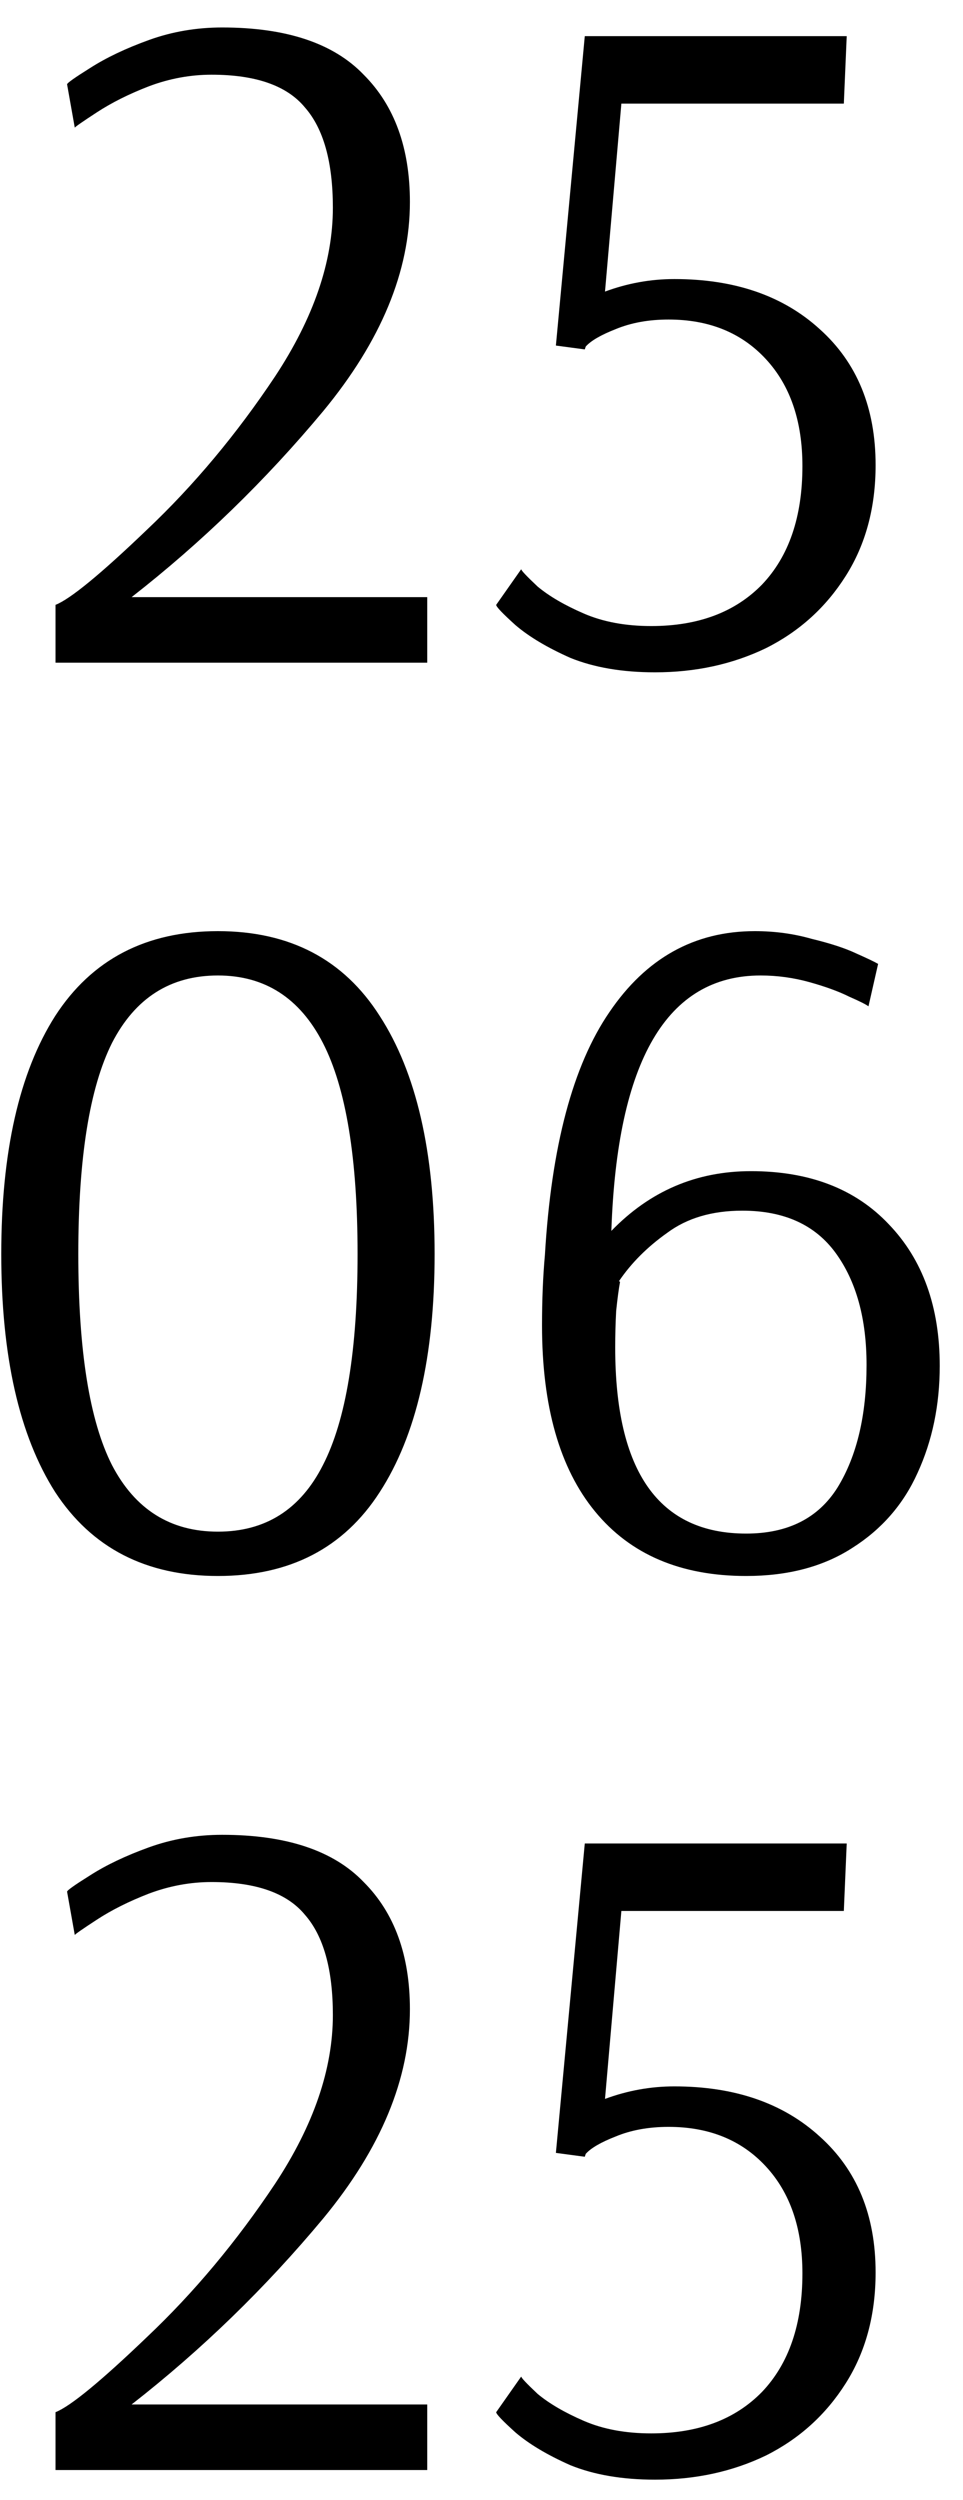 <?xml version="1.0" encoding="UTF-8"?> <svg xmlns="http://www.w3.org/2000/svg" width="32" height="83" viewBox="0 0 32 83" fill="none"><path d="M1.845 20.08C2.335 19.888 3.349 19.056 4.885 17.584C6.442 16.112 7.861 14.416 9.141 12.496C10.421 10.555 11.061 8.688 11.061 6.896C11.061 5.381 10.751 4.272 10.133 3.568C9.535 2.843 8.501 2.48 7.029 2.48C6.325 2.48 5.631 2.608 4.949 2.864C4.287 3.12 3.711 3.408 3.221 3.728C2.73 4.048 2.485 4.219 2.485 4.24L2.229 2.8C2.229 2.757 2.485 2.576 2.997 2.256C3.53 1.915 4.181 1.605 4.949 1.328C5.717 1.051 6.527 0.912 7.381 0.912C9.514 0.912 11.082 1.435 12.085 2.48C13.109 3.504 13.621 4.912 13.621 6.704C13.621 9.008 12.661 11.323 10.741 13.648C8.821 15.952 6.698 18.011 4.373 19.824H14.197V22H1.845V20.08ZM21.768 22.32C20.68 22.32 19.742 22.16 18.952 21.84C18.184 21.499 17.576 21.136 17.128 20.752C16.702 20.368 16.488 20.144 16.488 20.08L17.32 18.896C17.32 18.939 17.502 19.131 17.864 19.472C18.248 19.792 18.76 20.091 19.4 20.368C20.04 20.645 20.787 20.784 21.64 20.784C23.198 20.784 24.424 20.325 25.32 19.408C26.216 18.469 26.664 17.157 26.664 15.472C26.664 13.979 26.259 12.795 25.448 11.92C24.638 11.045 23.56 10.608 22.216 10.608C21.555 10.608 20.968 10.715 20.456 10.928C19.966 11.12 19.635 11.312 19.464 11.504L19.432 11.6L18.472 11.472L19.432 1.2H28.136L28.04 3.44H20.648L20.104 9.68C20.851 9.403 21.619 9.264 22.408 9.264C24.414 9.264 26.024 9.819 27.24 10.928C28.478 12.037 29.096 13.541 29.096 15.44C29.096 16.848 28.766 18.075 28.104 19.12C27.443 20.165 26.558 20.965 25.448 21.52C24.339 22.053 23.112 22.32 21.768 22.32ZM7.242 52.32C4.853 52.32 3.05 51.392 1.834 49.536C0.639 47.659 0.042 45.024 0.042 41.632C0.042 38.24 0.639 35.605 1.834 33.728C3.05 31.851 4.853 30.912 7.242 30.912C9.631 30.912 11.423 31.851 12.618 33.728C13.834 35.605 14.442 38.24 14.442 41.632C14.442 45.024 13.834 47.659 12.618 49.536C11.423 51.392 9.631 52.32 7.242 52.32ZM7.242 50.848C8.821 50.848 9.983 50.112 10.73 48.64C11.498 47.147 11.882 44.811 11.882 41.632C11.882 38.453 11.498 36.117 10.73 34.624C9.962 33.131 8.799 32.384 7.242 32.384C5.663 32.384 4.49 33.131 3.722 34.624C2.975 36.117 2.602 38.453 2.602 41.632C2.602 44.832 2.975 47.168 3.722 48.64C4.49 50.112 5.663 50.848 7.242 50.848ZM24.795 52.32C22.619 52.32 20.944 51.605 19.771 50.176C18.597 48.747 18.011 46.688 18.011 44C18.011 43.147 18.043 42.368 18.107 41.664C18.32 38.059 19.035 35.371 20.251 33.6C21.467 31.808 23.077 30.912 25.083 30.912C25.744 30.912 26.373 30.997 26.971 31.168C27.589 31.317 28.08 31.477 28.443 31.648C28.827 31.819 29.072 31.936 29.179 32L28.859 33.408C28.773 33.344 28.56 33.237 28.219 33.088C27.877 32.917 27.44 32.757 26.907 32.608C26.373 32.459 25.829 32.384 25.275 32.384C22.16 32.384 20.507 35.211 20.315 40.864C21.595 39.541 23.141 38.88 24.955 38.88C26.896 38.88 28.421 39.467 29.531 40.64C30.661 41.813 31.227 43.381 31.227 45.344C31.227 46.645 30.981 47.829 30.491 48.896C30.021 49.941 29.296 50.773 28.315 51.392C27.355 52.011 26.181 52.32 24.795 52.32ZM24.795 50.912C26.181 50.912 27.195 50.4 27.835 49.376C28.475 48.331 28.795 46.976 28.795 45.312C28.795 43.776 28.453 42.539 27.771 41.6C27.088 40.661 26.053 40.192 24.667 40.192C23.664 40.192 22.832 40.437 22.171 40.928C21.509 41.397 20.976 41.931 20.571 42.528L20.603 42.56C20.56 42.795 20.517 43.115 20.475 43.52C20.453 43.925 20.443 44.331 20.443 44.736C20.443 48.853 21.893 50.912 24.795 50.912ZM1.845 80.08C2.335 79.888 3.349 79.056 4.885 77.584C6.442 76.112 7.861 74.416 9.141 72.496C10.421 70.555 11.061 68.688 11.061 66.896C11.061 65.381 10.751 64.272 10.133 63.568C9.535 62.843 8.501 62.48 7.029 62.48C6.325 62.48 5.631 62.608 4.949 62.864C4.287 63.12 3.711 63.408 3.221 63.728C2.73 64.048 2.485 64.219 2.485 64.24L2.229 62.8C2.229 62.757 2.485 62.576 2.997 62.256C3.53 61.915 4.181 61.605 4.949 61.328C5.717 61.051 6.527 60.912 7.381 60.912C9.514 60.912 11.082 61.435 12.085 62.48C13.109 63.504 13.621 64.912 13.621 66.704C13.621 69.008 12.661 71.323 10.741 73.648C8.821 75.952 6.698 78.011 4.373 79.824H14.197V82H1.845V80.08ZM21.768 82.32C20.68 82.32 19.742 82.16 18.952 81.84C18.184 81.499 17.576 81.136 17.128 80.752C16.702 80.368 16.488 80.144 16.488 80.08L17.32 78.896C17.32 78.939 17.502 79.131 17.864 79.472C18.248 79.792 18.76 80.091 19.4 80.368C20.04 80.645 20.787 80.784 21.64 80.784C23.198 80.784 24.424 80.325 25.32 79.408C26.216 78.469 26.664 77.157 26.664 75.472C26.664 73.979 26.259 72.795 25.448 71.92C24.638 71.045 23.56 70.608 22.216 70.608C21.555 70.608 20.968 70.715 20.456 70.928C19.966 71.12 19.635 71.312 19.464 71.504L19.432 71.6L18.472 71.472L19.432 61.2H28.136L28.04 63.44H20.648L20.104 69.68C20.851 69.403 21.619 69.264 22.408 69.264C24.414 69.264 26.024 69.819 27.24 70.928C28.478 72.037 29.096 73.541 29.096 75.44C29.096 76.848 28.766 78.075 28.104 79.12C27.443 80.165 26.558 80.965 25.448 81.52C24.339 82.053 23.112 82.32 21.768 82.32Z" fill="black"></path></svg> 
